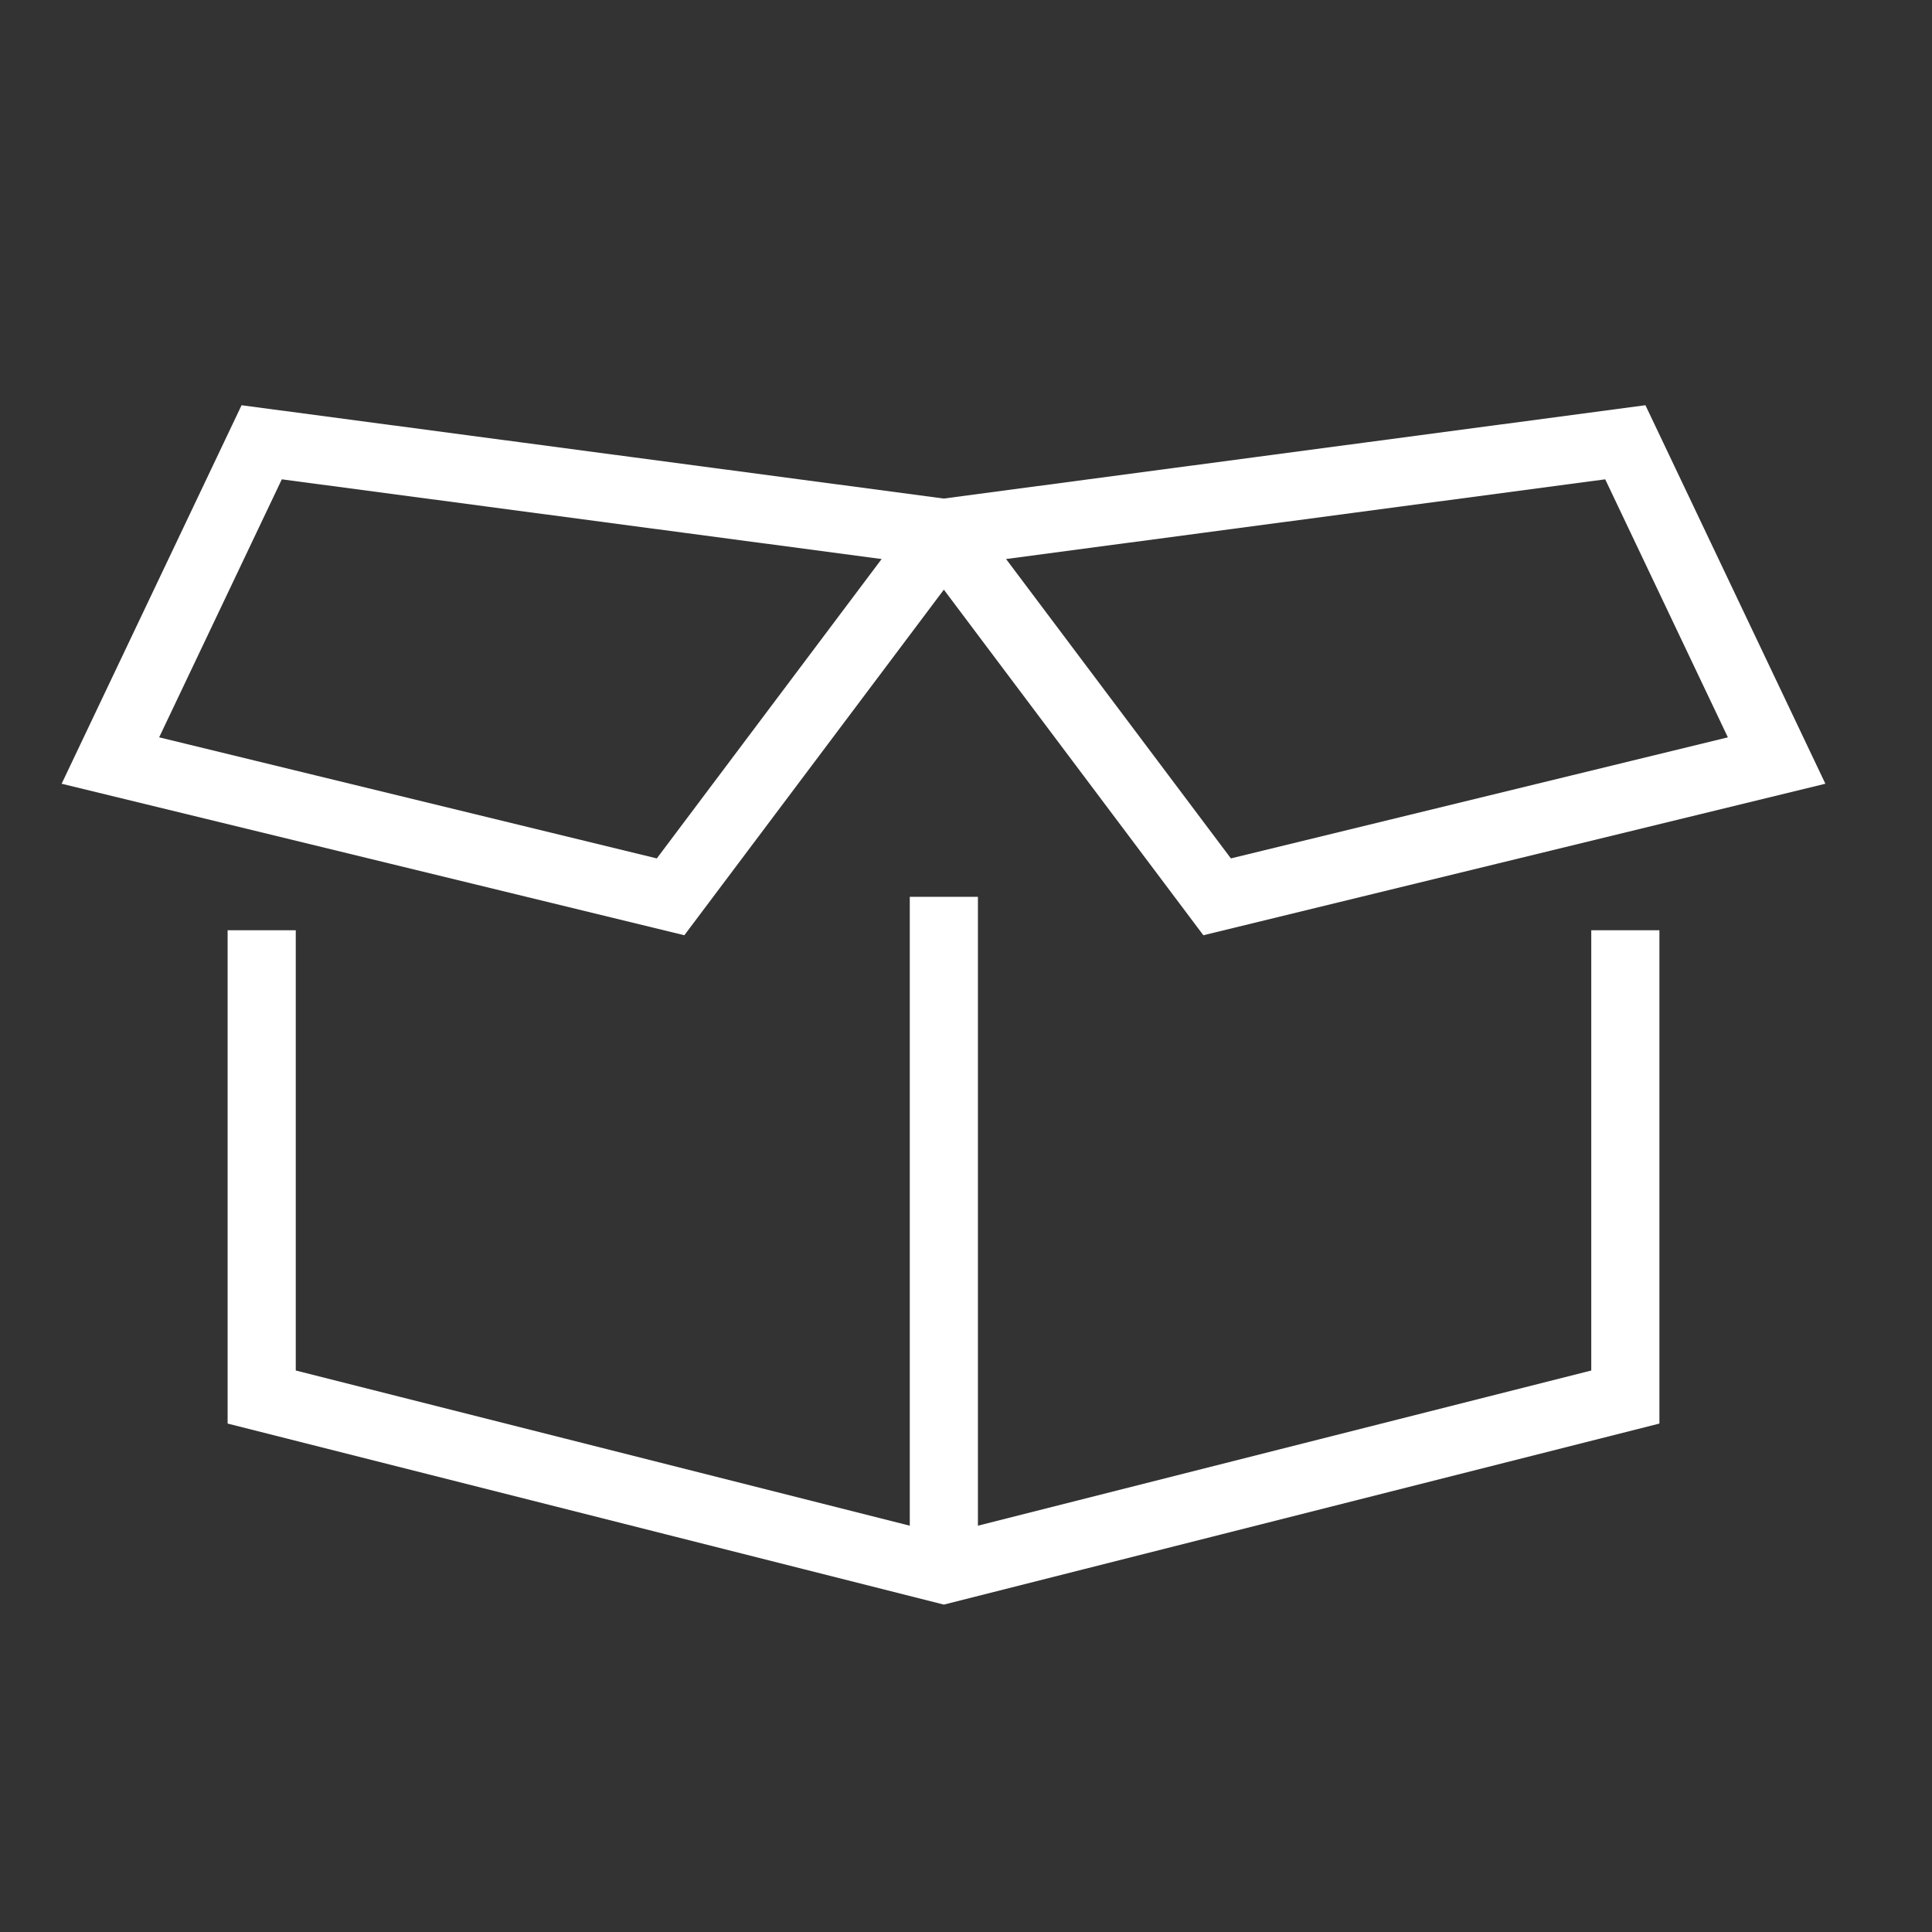 <?xml version="1.0" encoding="UTF-8"?><svg id="Calque_1" xmlns="http://www.w3.org/2000/svg" viewBox="0 0 28.35 28.35"><rect x="0" y="0" width="28.35" height="28.35" fill="#333333" stroke="none"/><defs><style>.cls-1{fill:none;stroke:#fff;stroke-miterlimit:10;}</style></defs><polyline class="cls-1" points="23.85 13.65 23.85 20.5 13.85 23.03 3.84 20.5 3.84 13.65"/><line class="cls-1" x1="13.85" y1="23.03" x2="13.85" y2="13.16"/><polygon class="cls-1" points="13.85 7.82 9.84 13.16 1.62 11.16 3.84 6.49 13.85 7.82"/><polygon class="cls-1" points="13.85 7.82 17.86 13.16 26.07 11.16 23.85 6.49 13.85 7.82"/></svg>